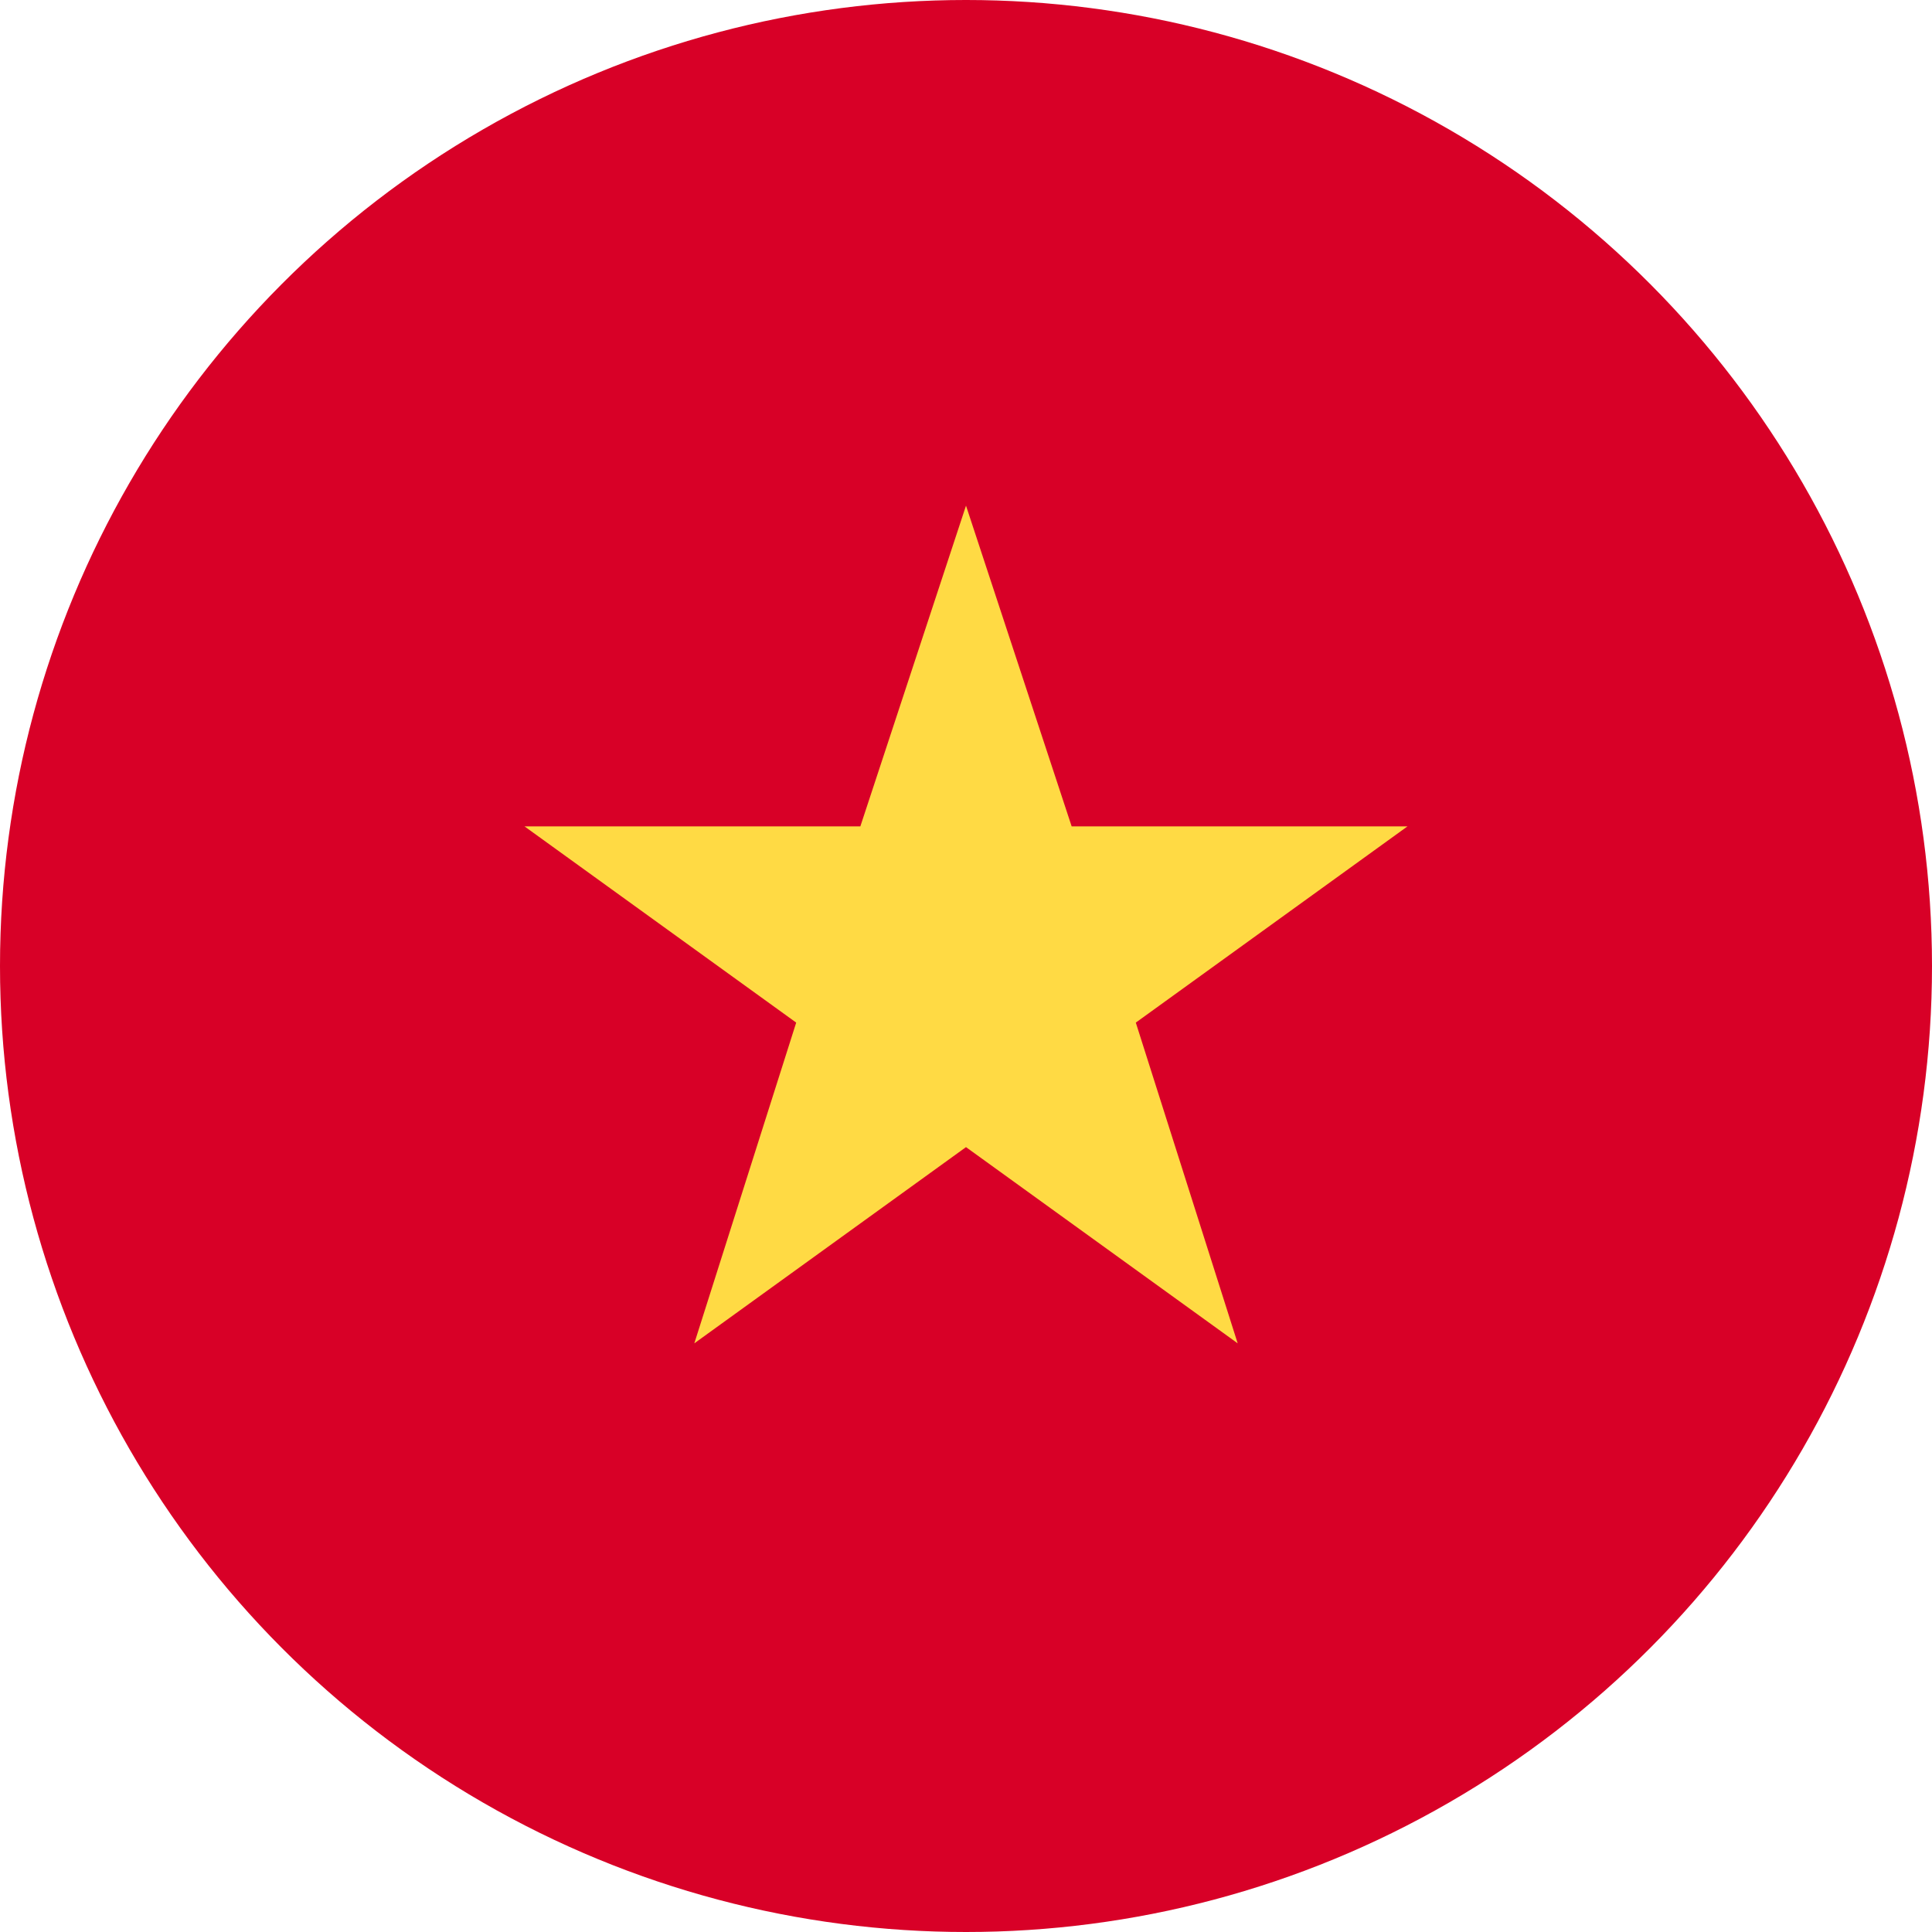 <svg xmlns="http://www.w3.org/2000/svg" viewBox="0 0 512 512"><circle cx="256" cy="256" r="256" fill="#d80027"/><path fill="#ffda44" d="M256 134l28 85h89l-72 52 27 85-72-52-72 52 27-85-72-52h89z"/></svg>